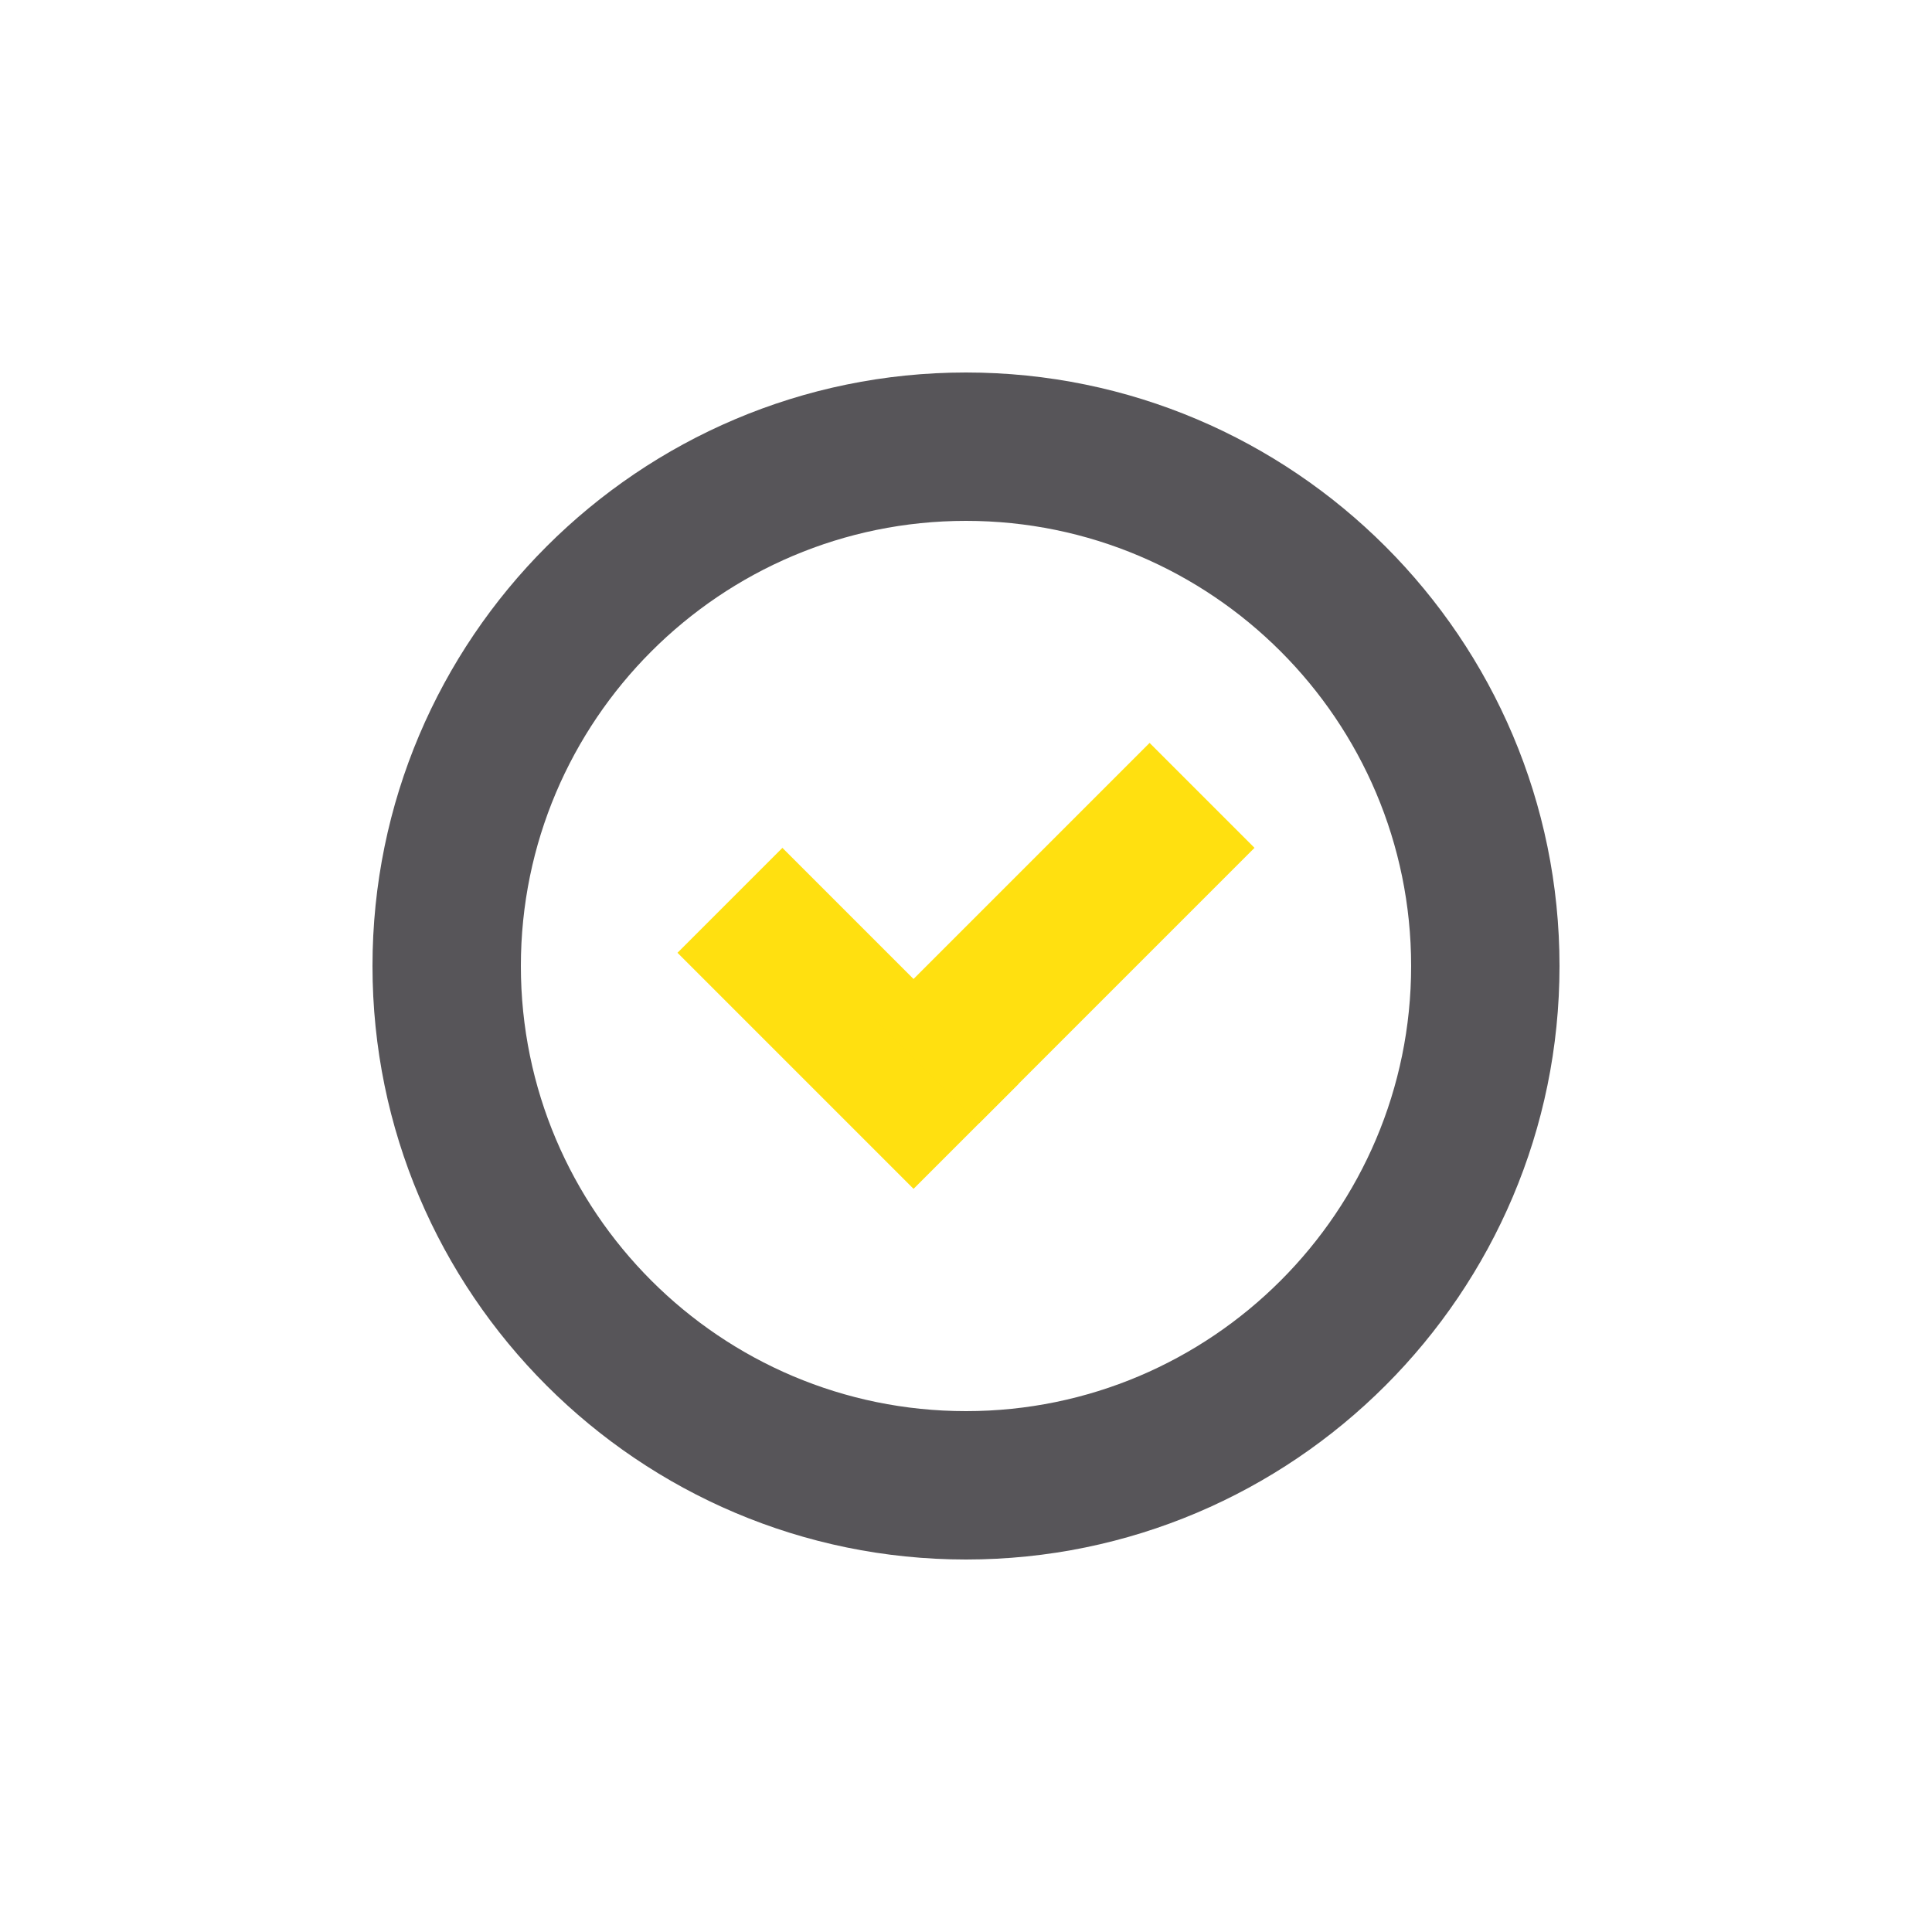 <?xml version="1.0" encoding="UTF-8"?>
<svg id="Layer_1" xmlns="http://www.w3.org/2000/svg" width="150" height="150" version="1.1" viewBox="0 0 150 150">
  <!-- Generator: Adobe Illustrator 29.4.0, SVG Export Plug-In . SVG Version: 2.1.0 Build 152)  -->
  <defs>
    <style>
      .st0 {
        fill: #ffe010;
      }

      .st1 {
        fill: #575559;
      }
    </style>
  </defs>
  <rect class="st0" x="60.08" y="66.11" width="11.52" height="25.92" transform="translate(-36.63 69.71) rotate(-45)"/>
  <rect class="st0" x="67.52" y="66.69" width="30.24" height="11.52" transform="translate(-27.03 79.65) rotate(-45)"/>
  <path class="st1" d="M75,121.08c-25.41,0-46.08-20.67-46.08-46.08s20.67-46.08,46.08-46.08,46.08,20.67,46.08,46.08-20.67,46.08-46.08,46.08ZM75,40.44c-19.06,0-34.56,15.5-34.56,34.56s15.5,34.56,34.56,34.56,34.56-15.5,34.56-34.56-15.5-34.56-34.56-34.56Z"/>
</svg>